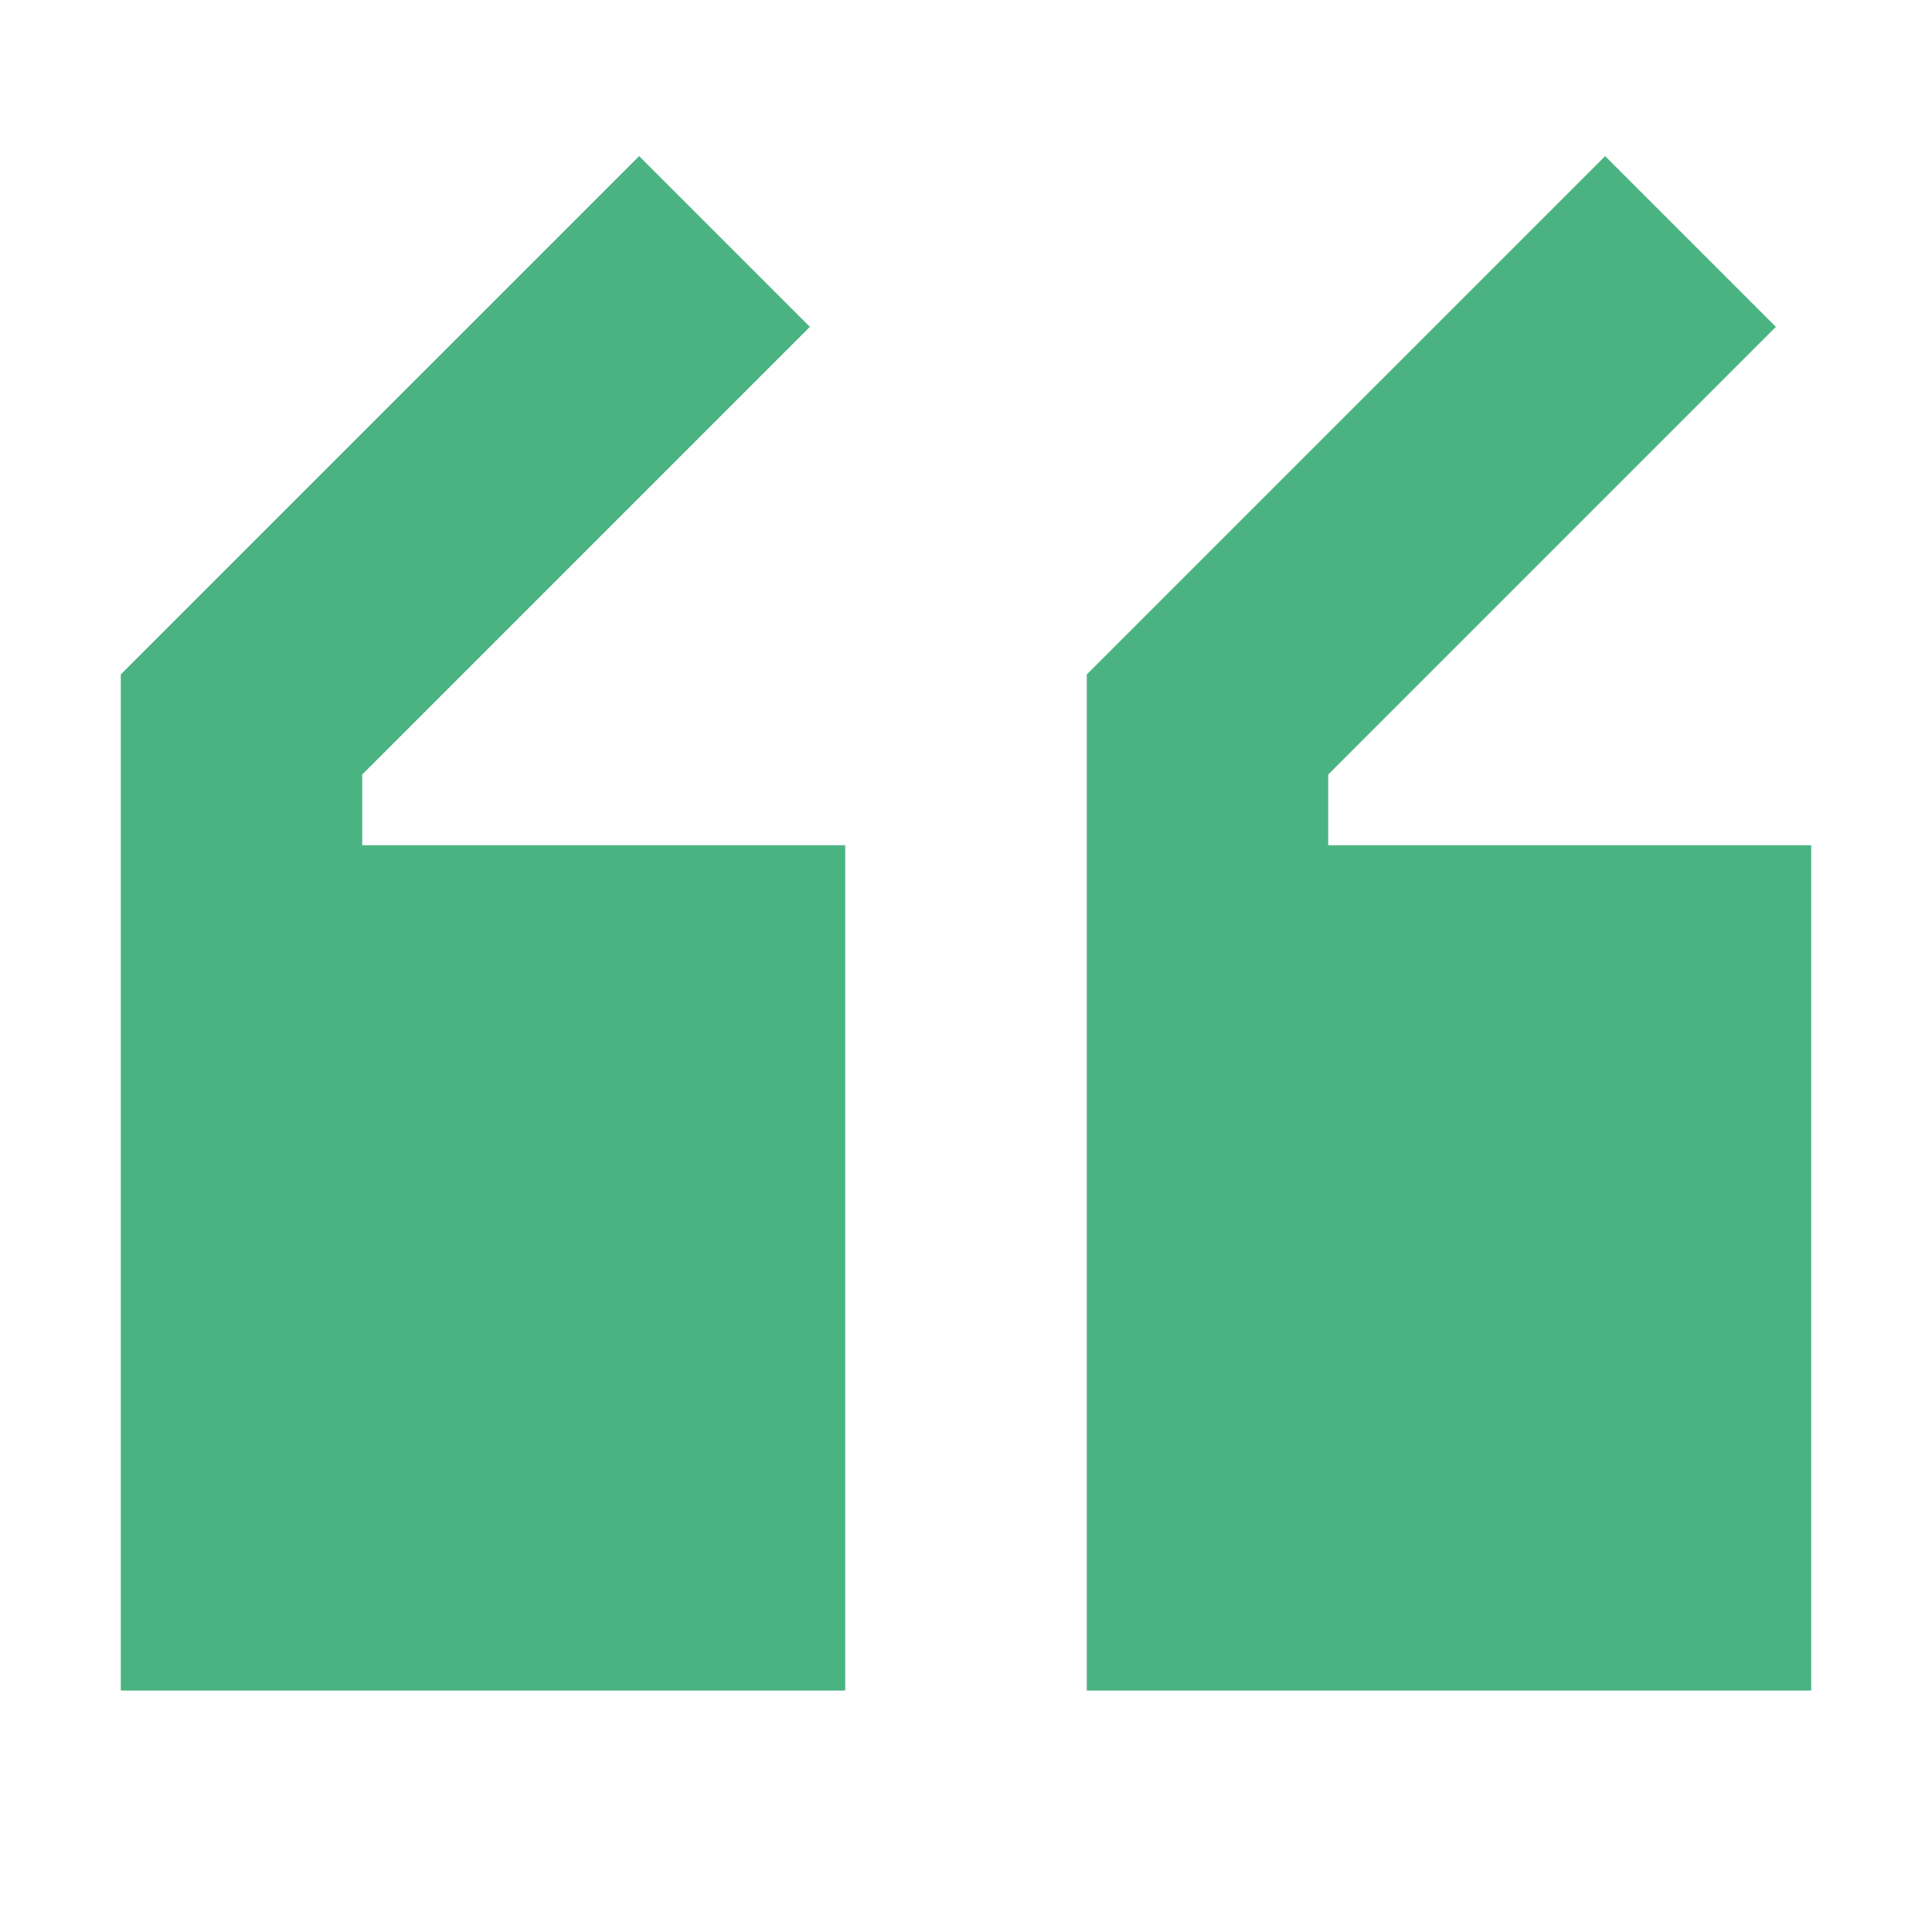 <svg width="43" height="43" viewBox="0 0 43 43" fill="none" xmlns="http://www.w3.org/2000/svg">
<g opacity="0.71">
<path d="M14.225 3.475L18.025 7.275L8.062 17.238V18.812H18.812V37.625H2.688V15.012L14.225 3.475Z" fill="#00944E"/>
<path d="M40.312 18.812H29.562V17.238L39.525 7.275L35.725 3.475L24.188 15.012V37.625H40.312V18.812Z" fill="#00944E"/>
</g>
</svg>
